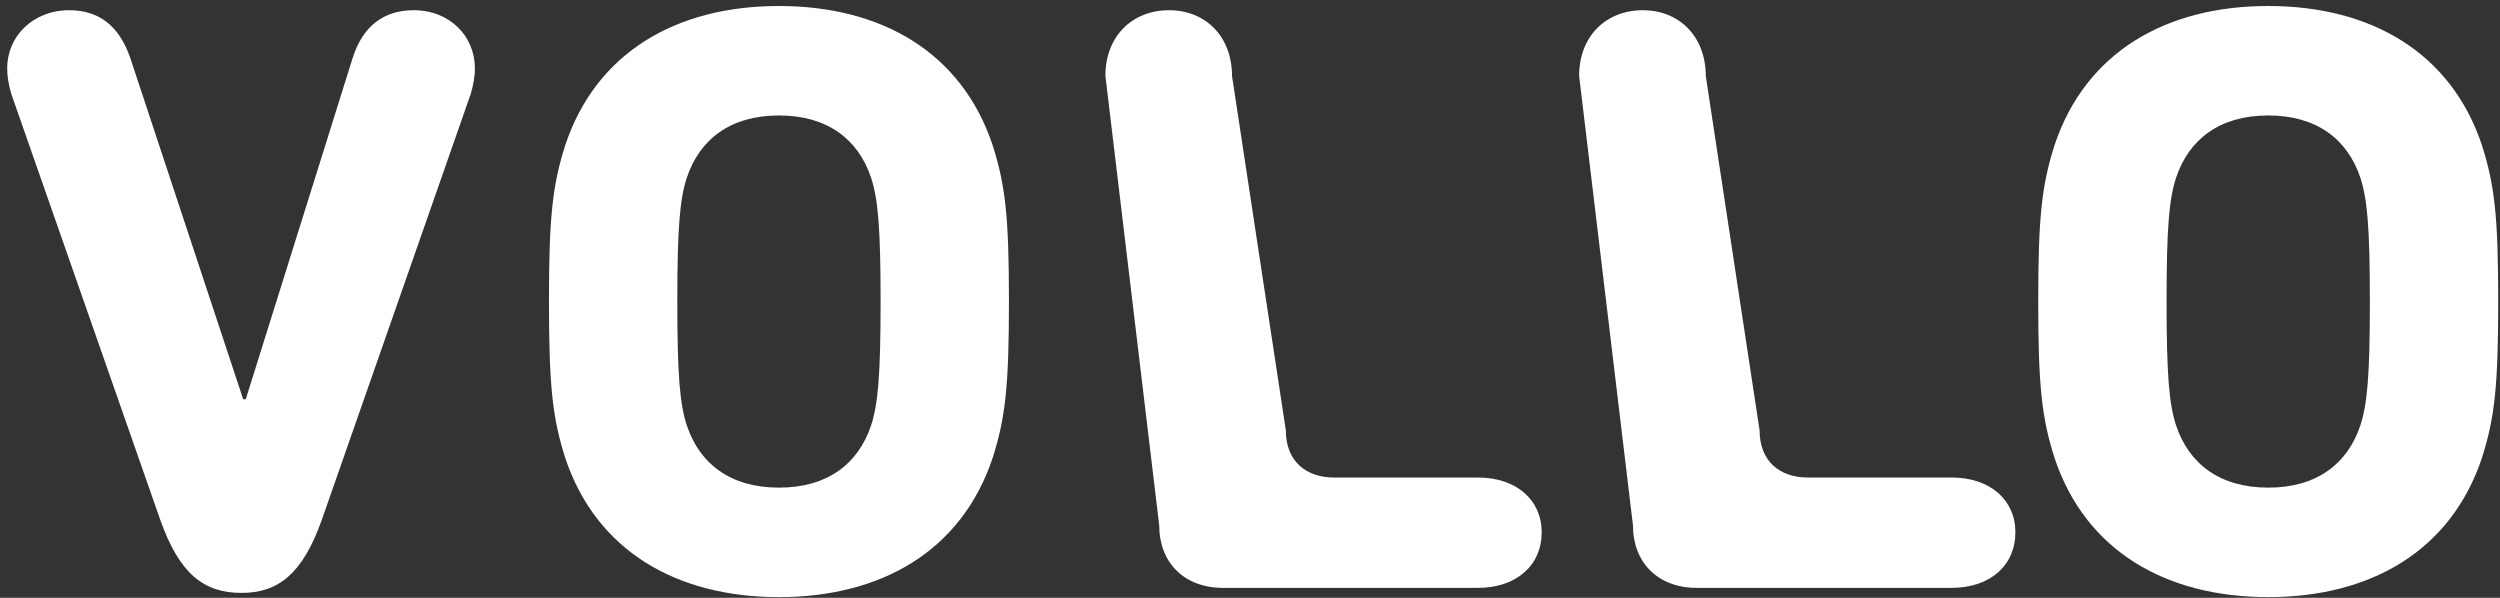 <?xml version="1.0" encoding="UTF-8" standalone="no"?>
<svg width="92px" height="22px" viewBox="0 0 92 22" version="1.1" xmlns="http://www.w3.org/2000/svg" xmlns:xlink="http://www.w3.org/1999/xlink">
    <rect x="0" y="0" width="92" height="22" fill="#333333" stroke="none"/>
    <!-- Generator: Sketch 3.6 (26304) - http://www.bohemiancoding.com/sketch -->
    <title>vollo_2</title>
    <desc>Created with Sketch.</desc>
    <defs></defs>
    <g id="Desktop" stroke="none" stroke-width="1" fill="none" fill-rule="evenodd">
        <g id="vollo_2" fill="#FFFFFF">
            <path d="M28.665,21.974 C32.437,21.974 35.385,20.269 36.526,16.861 C37.002,15.373 37.129,14.196 37.129,11.097 C37.129,7.998 37.002,6.821 36.526,5.334 C35.385,1.925 32.437,0.221 28.665,0.221 C24.893,0.221 21.945,1.925 20.804,5.334 C20.329,6.821 20.202,7.998 20.202,11.097 C20.202,14.196 20.329,15.373 20.804,16.861 C21.945,20.269 24.893,21.974 28.665,21.974 Z M25.274,15.652 C25.02,14.878 24.925,13.824 24.925,11.097 C24.925,8.37 25.02,7.317 25.274,6.542 C25.749,5.117 26.89,4.249 28.665,4.249 C30.44,4.249 31.581,5.117 32.057,6.542 C32.31,7.317 32.406,8.37 32.406,11.097 C32.406,13.824 32.31,14.878 32.057,15.652 C31.581,17.078 30.44,17.945 28.665,17.945 C26.89,17.945 25.749,17.078 25.274,15.652 Z M11.834,19.154 L17.317,3.474 C17.412,3.164 17.476,2.824 17.476,2.514 C17.476,1.336 16.557,0.376 15.225,0.376 C14.148,0.376 13.355,0.933 12.975,2.142 L9.044,14.692 L8.949,14.692 L4.797,2.142 C4.385,0.933 3.624,0.376 2.546,0.376 C1.215,0.376 0.264,1.336 0.264,2.514 C0.264,2.824 0.327,3.164 0.422,3.474 L5.906,19.154 C6.604,21.106 7.491,21.819 8.886,21.819 C10.249,21.819 11.136,21.106 11.834,19.154 Z M83.471,21.974 C87.243,21.974 90.191,20.269 91.332,16.861 C91.807,15.373 91.934,14.196 91.934,11.097 C91.934,7.998 91.807,6.821 91.332,5.334 C90.191,1.925 87.243,0.221 83.471,0.221 C79.699,0.221 76.751,1.925 75.61,5.334 C75.134,6.821 75.007,7.998 75.007,11.097 C75.007,14.196 75.134,15.373 75.61,16.861 C76.751,20.269 79.699,21.974 83.471,21.974 Z M83.471,17.945 C81.696,17.945 80.554,17.078 80.079,15.652 C79.825,14.878 79.73,13.824 79.73,11.097 C79.73,8.37 79.825,7.317 80.079,6.542 C80.554,5.117 81.696,4.249 83.471,4.249 C85.246,4.249 86.387,5.117 86.862,6.542 C87.116,7.317 87.211,8.37 87.211,11.097 C87.211,13.824 87.116,14.878 86.862,15.652 C86.387,17.078 85.246,17.945 83.471,17.945 Z" id="Path-Copy-2"></path>
            <path d="M42.66,19.34 C42.66,20.703 43.579,21.633 45.005,21.633 L54.388,21.633 C55.814,21.633 56.734,20.796 56.734,19.588 C56.734,18.41 55.814,17.573 54.388,17.573 L49.094,17.573 C48.068,17.573 47.319,16.98 47.319,15.838 L45.338,2.793 C45.338,1.336 44.356,0.376 43.024,0.376 C41.661,0.376 40.679,1.336 40.679,2.793 L42.66,19.34 Z" id="Path-Copy"></path>
            <path d="M60.094,19.34 C60.094,20.703 61.013,21.633 62.439,21.633 L71.822,21.633 C73.248,21.633 74.167,20.796 74.167,19.588 C74.167,18.41 73.248,17.573 71.822,17.573 L66.528,17.573 C65.502,17.573 64.753,16.98 64.753,15.838 L62.772,2.793 C62.772,1.336 61.789,0.376 60.458,0.376 C59.095,0.376 58.112,1.336 58.112,2.793 L60.094,19.34 Z" id="Path"></path>
        </g>
    </g>
</svg>